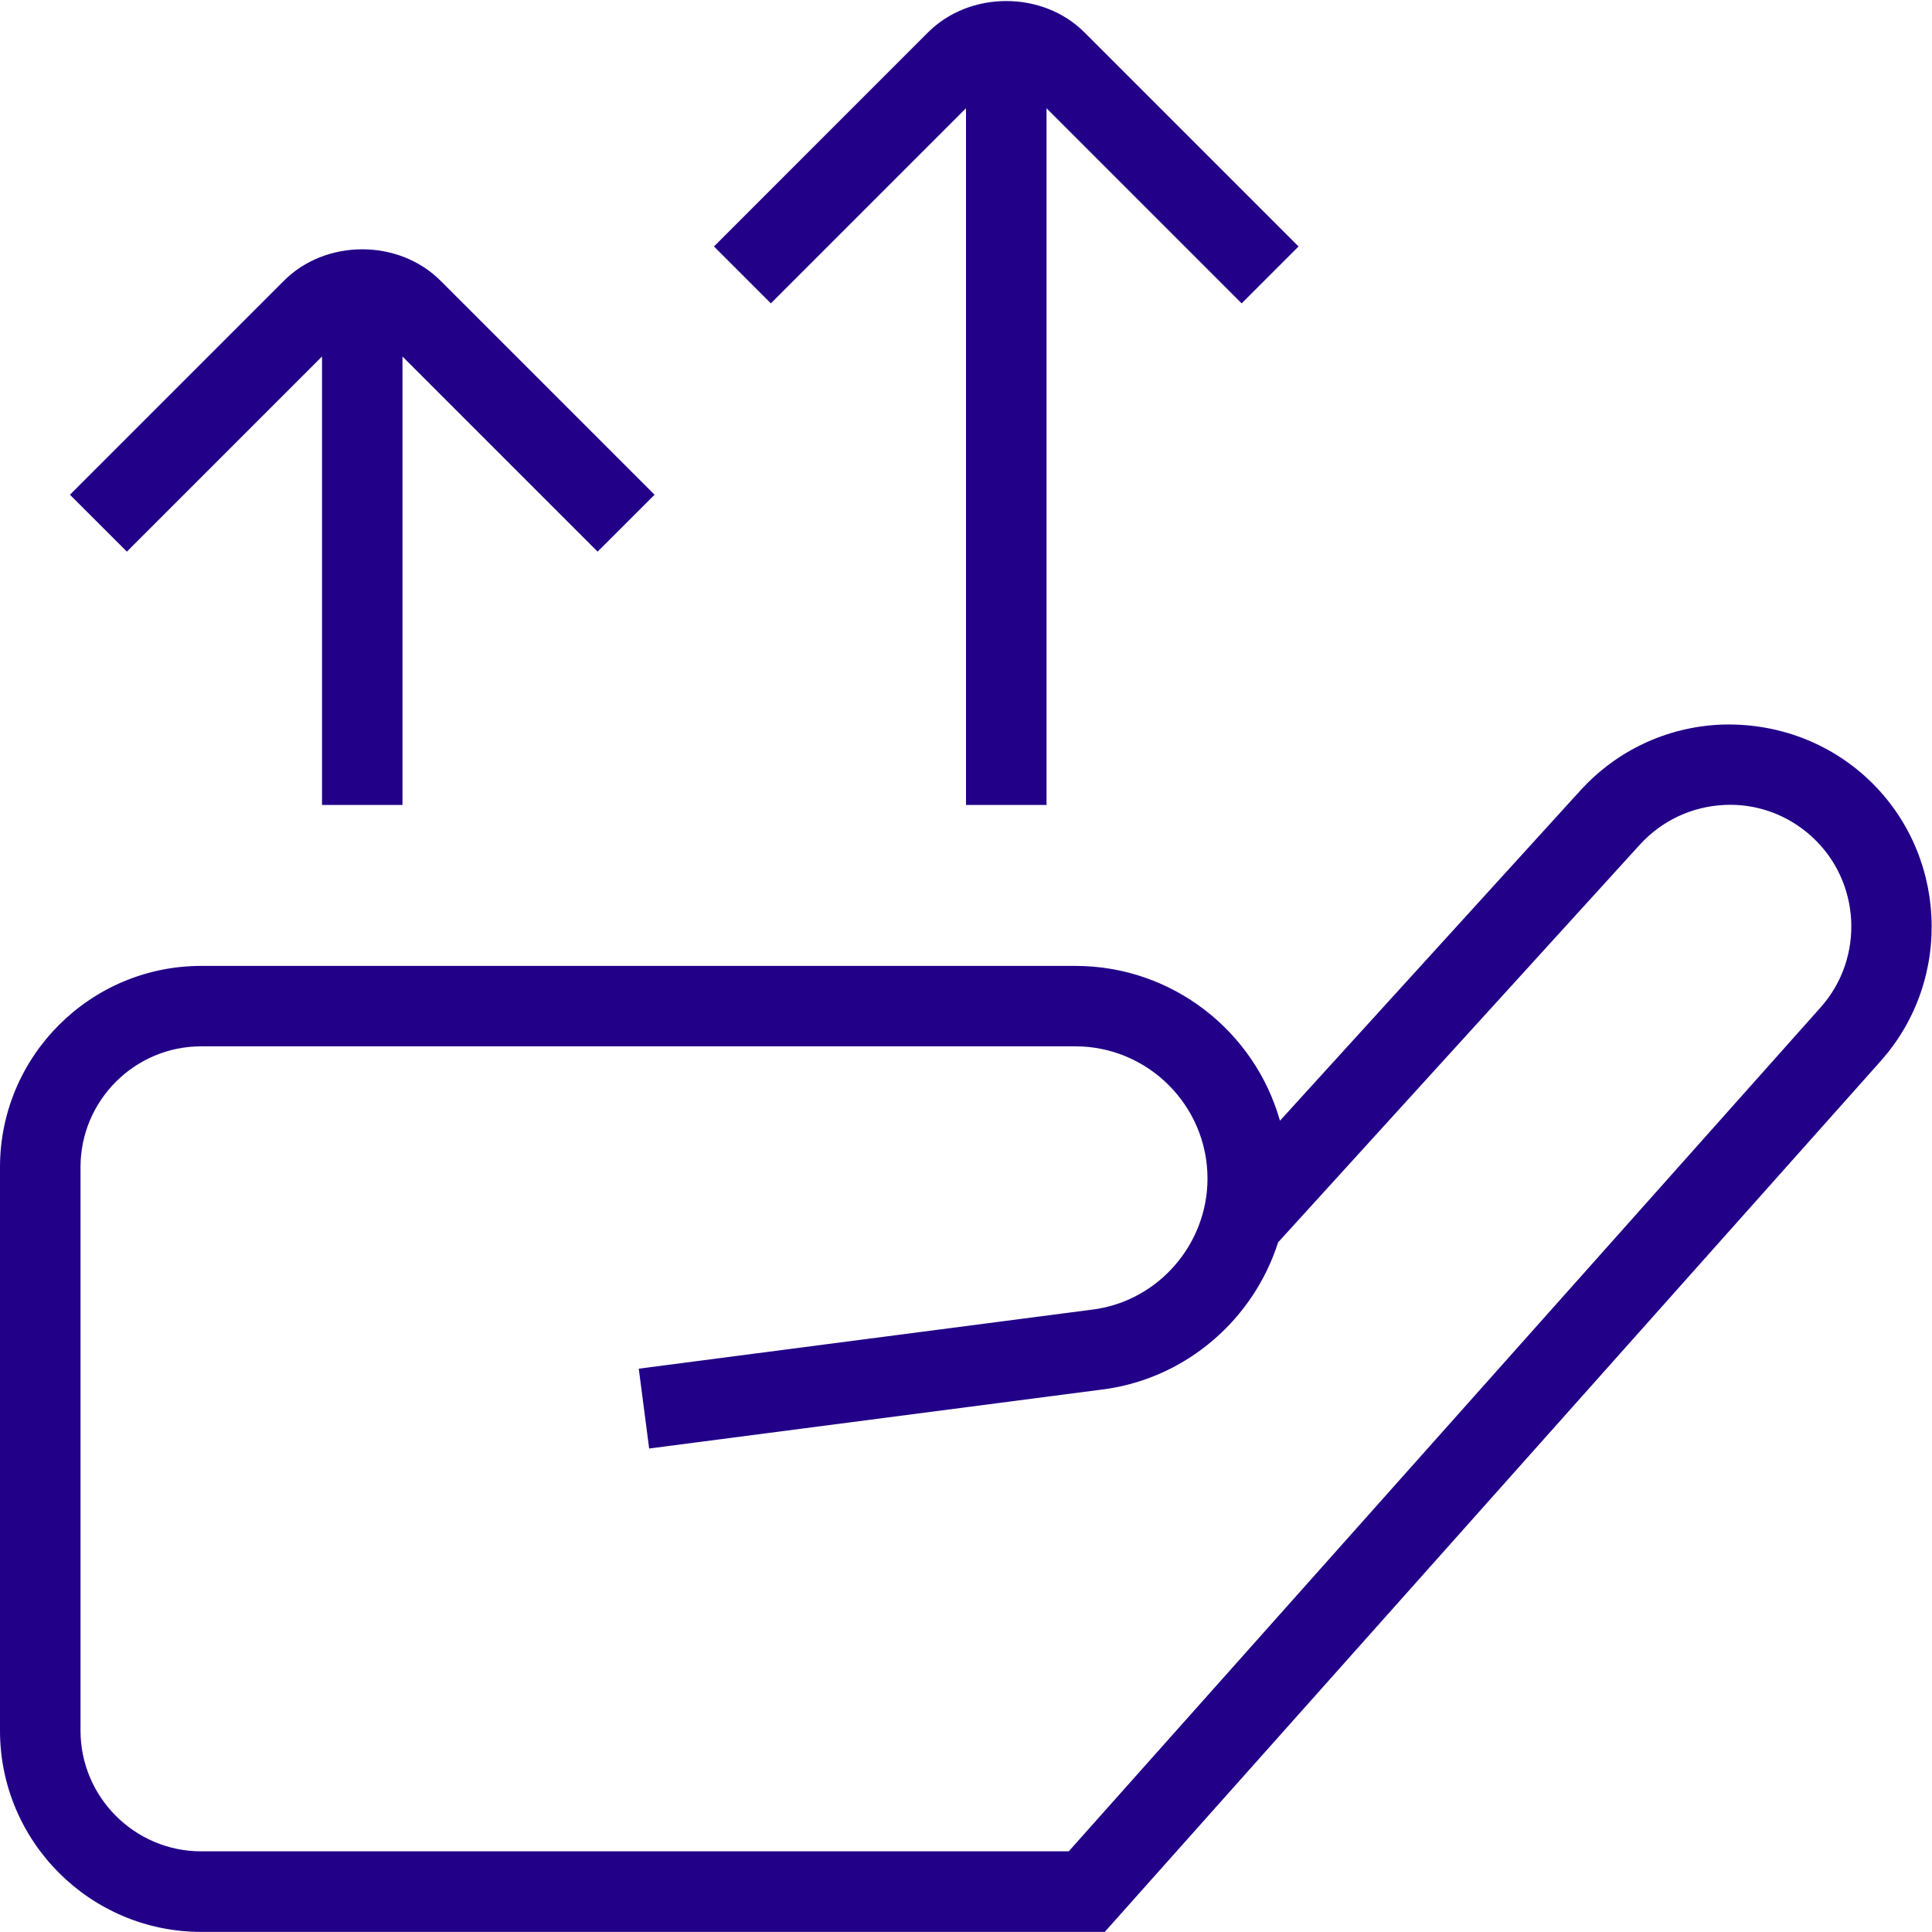 <svg xmlns="http://www.w3.org/2000/svg" width="40" height="40" viewBox="0 0 40 40" fill="none"><g clip-path="url(#clip0_278_265)"><path d="M15.96 6.281L14.782 5.103L19.213 0.671C20.08 -0.195 21.588 -0.195 22.453 0.671L26.885 5.103L25.707 6.281L21.667 2.241V16.666H20V2.241L15.96 6.281ZM6.667 7.381V16.666H8.333V7.381L12.373 11.421L13.552 10.243L9.12 5.811C8.253 4.945 6.745 4.945 5.88 5.811L1.448 10.243L2.627 11.421L6.667 7.381ZM38.938 21.968L22.873 39.998H4.167C1.87 39.998 0 38.13 0 35.831V24.165C0 21.866 1.87 19.998 4.167 19.998H22.263C24.277 19.998 25.978 21.355 26.5 23.203L32.72 16.366C33.472 15.54 34.502 15.055 35.618 15.003C36.728 14.96 37.805 15.336 38.633 16.09C40.32 17.628 40.457 20.265 38.937 21.968H38.938ZM37.512 17.322C37.015 16.868 36.363 16.631 35.698 16.666C35.027 16.698 34.407 16.99 33.953 17.486L26.462 25.721C25.96 27.297 24.588 28.518 22.885 28.76L13.44 29.99L13.225 28.337L22.66 27.108C23.99 26.92 25 25.755 25 24.401C25 22.893 23.772 21.663 22.263 21.663H4.167C2.788 21.663 1.667 22.785 1.667 24.163V35.83C1.667 37.208 2.788 38.33 4.167 38.33H22.127L37.693 20.858C38.608 19.833 38.527 18.248 37.512 17.322Z" fill="#220088"></path></g><defs><clipPath id="clip0_278_265"><rect width="40" height="40" fill="white"></rect></clipPath></defs></svg>